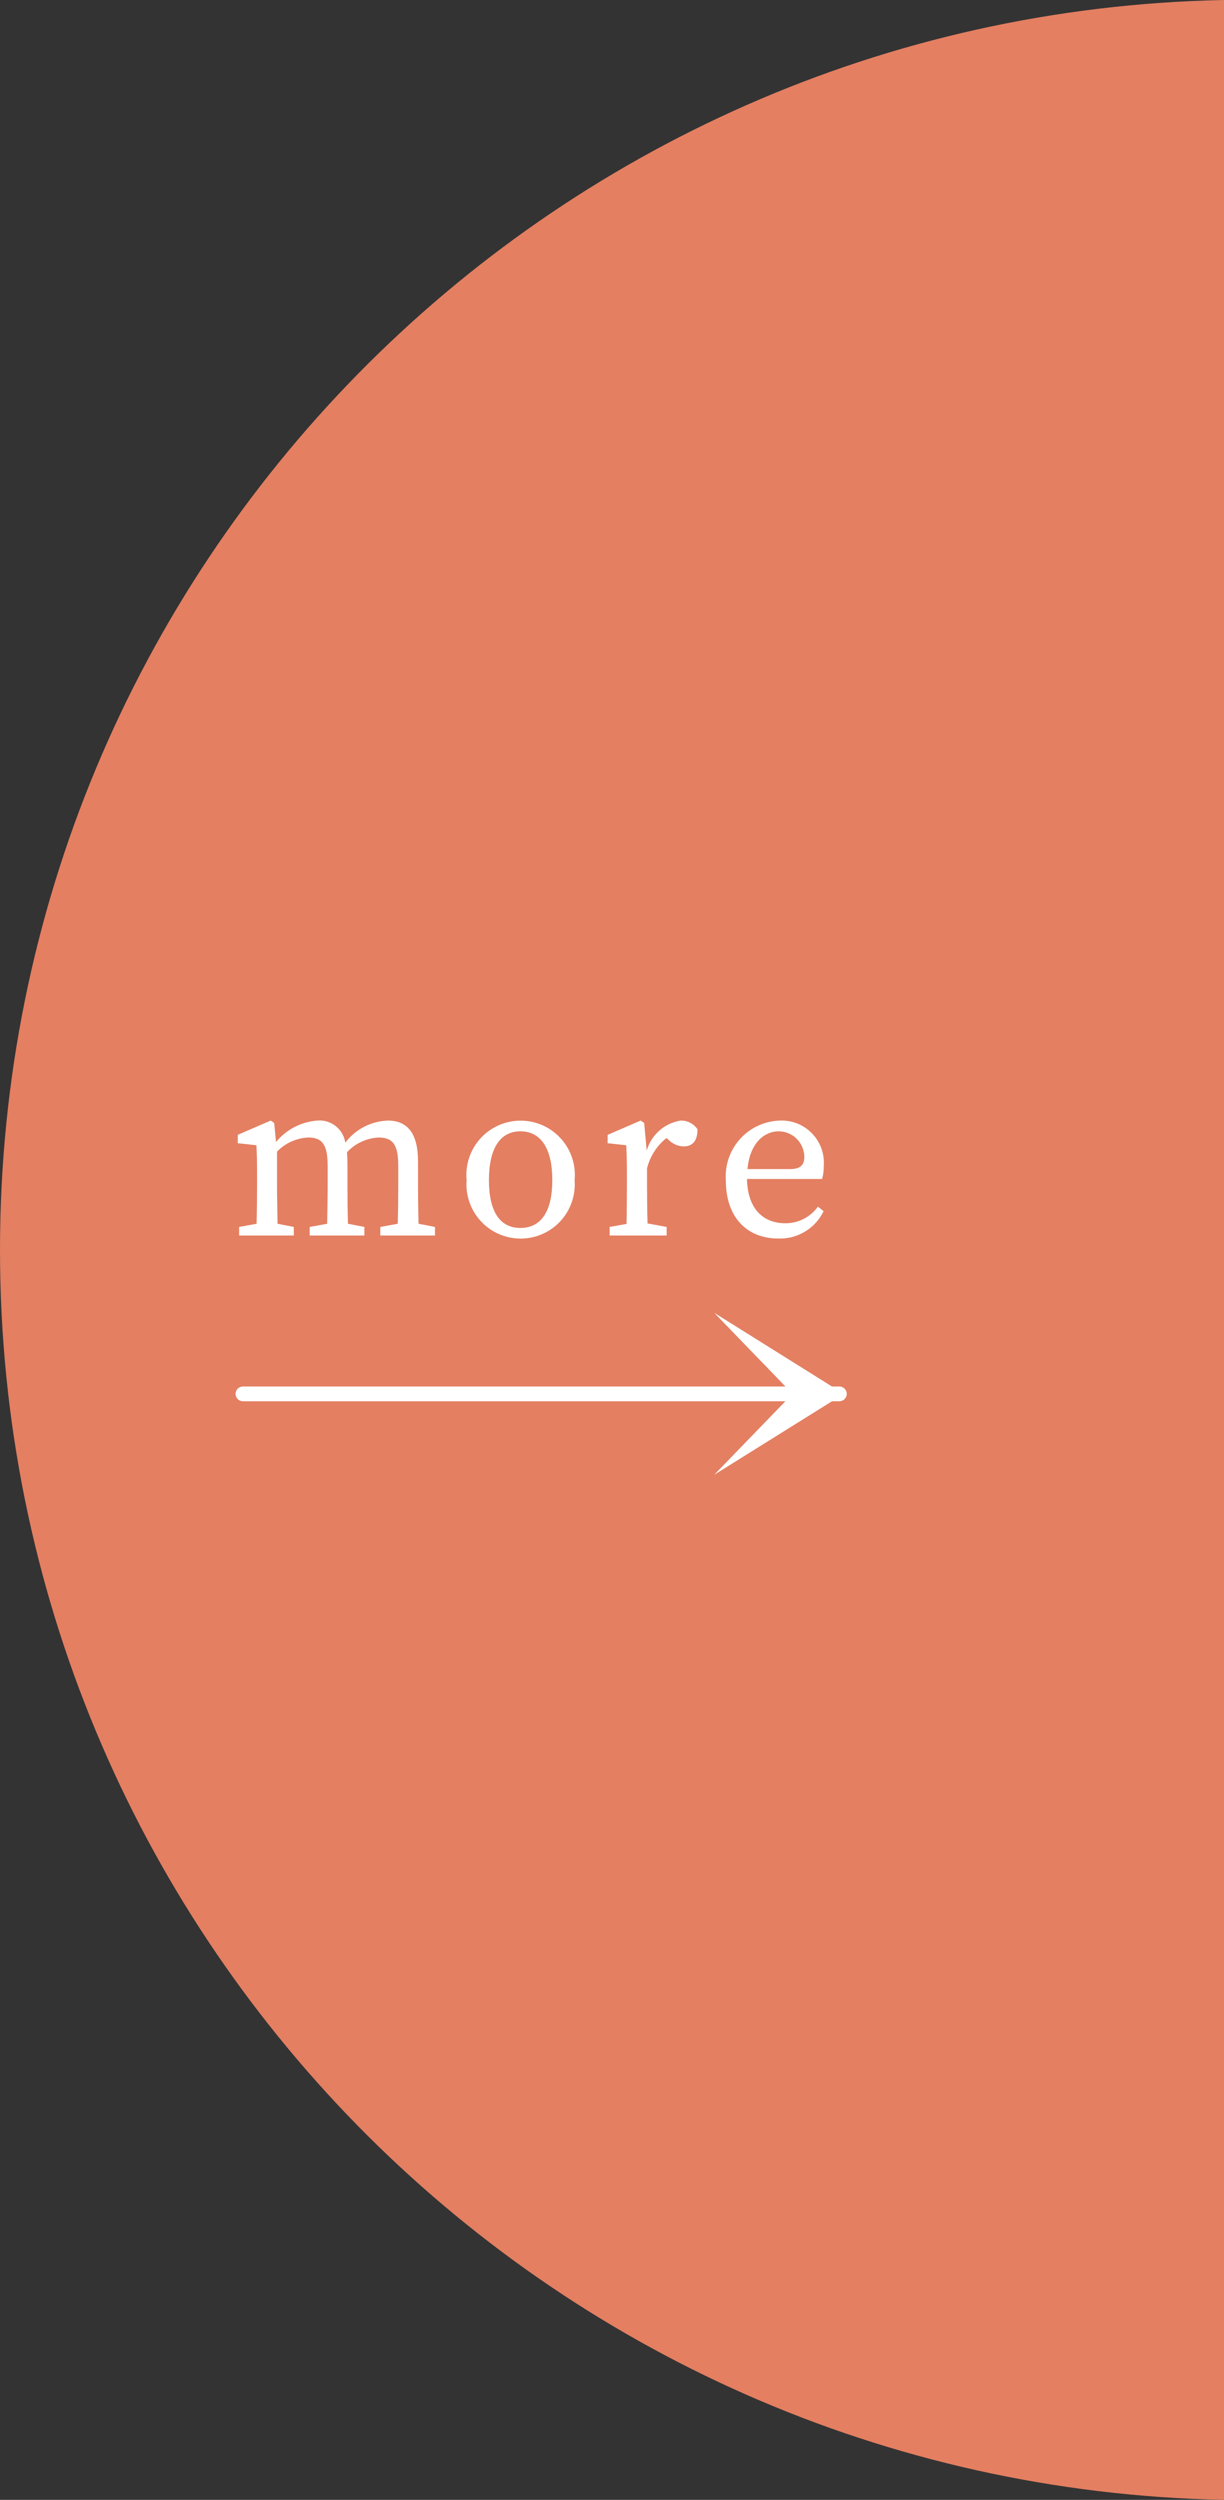 <svg width="73" height="149" viewBox="0 0 73 149" fill="none" xmlns="http://www.w3.org/2000/svg">
<rect x="0" y="0" width="73" height="149" fill="#333333" stroke="none"/>
<path fill-rule="evenodd" clip-rule="evenodd" d="M73 0V149C32.547 148.201 0 115.152 0 74.5C0 33.848 32.547 0.799 73 0Z" fill="#e47f62"/>
<path d="M14.262 73.13L15.302 72.94C15.322 72.23 15.332 71.32 15.332 70.69V70.02C15.332 69.24 15.322 68.82 15.292 68.26L14.182 68.14V67.64L16.142 66.79L16.352 66.93L16.462 68.07C16.764 67.701 17.137 67.398 17.56 67.178C17.983 66.958 18.446 66.826 18.922 66.79C19.316 66.754 19.709 66.871 20.02 67.117C20.331 67.362 20.536 67.718 20.592 68.11C20.89 67.715 21.273 67.391 21.712 67.163C22.152 66.935 22.637 66.807 23.132 66.79C24.272 66.79 24.932 67.51 24.932 69.24V70.69C24.932 71.33 24.942 72.23 24.962 72.94L25.942 73.13V73.64H22.682V73.13L23.722 72.94C23.742 72.25 23.752 71.33 23.752 70.69V69.47C23.752 68.17 23.392 67.8 22.572 67.8C21.855 67.838 21.18 68.154 20.692 68.68C20.712 68.89 20.722 69.13 20.722 69.39V70.69C20.722 71.33 20.732 72.23 20.752 72.94L21.732 73.13V73.64H18.472V73.13L19.512 72.94C19.522 72.25 19.542 71.33 19.542 70.69V69.5C19.542 68.22 19.222 67.8 18.392 67.8C17.683 67.829 17.014 68.13 16.522 68.64V70.69C16.522 71.31 16.542 72.23 16.552 72.94L17.522 73.13V73.64H14.262V73.13Z" fill="white"/>
<path d="M27.829 70.34C27.786 69.891 27.837 69.438 27.979 69.01C28.121 68.582 28.351 68.188 28.654 67.854C28.958 67.52 29.327 67.254 29.74 67.071C30.152 66.888 30.598 66.794 31.049 66.794C31.5 66.794 31.947 66.888 32.359 67.071C32.772 67.254 33.141 67.52 33.444 67.854C33.748 68.188 33.978 68.582 34.12 69.01C34.262 69.438 34.313 69.891 34.27 70.34C34.304 70.784 34.247 71.231 34.101 71.652C33.955 72.073 33.724 72.459 33.422 72.786C33.119 73.114 32.752 73.375 32.344 73.553C31.936 73.732 31.495 73.824 31.049 73.824C30.604 73.824 30.163 73.732 29.755 73.553C29.347 73.375 28.98 73.114 28.677 72.786C28.375 72.459 28.143 72.073 27.998 71.652C27.852 71.231 27.794 70.784 27.829 70.34ZM32.94 70.34C32.94 68.44 32.249 67.43 31.039 67.43C29.829 67.43 29.16 68.44 29.16 70.34C29.16 72.22 29.819 73.19 31.039 73.19C32.259 73.19 32.94 72.22 32.94 70.34Z" fill="white"/>
<path d="M36.359 73.13L37.369 72.95C37.379 72.25 37.389 71.32 37.389 70.69V70.02C37.389 69.24 37.379 68.82 37.349 68.26L36.239 68.14V67.64L38.209 66.79L38.419 66.93L38.569 68.58C38.702 68.121 38.962 67.709 39.319 67.392C39.677 67.075 40.117 66.866 40.589 66.79C40.788 66.784 40.985 66.829 41.161 66.92C41.338 67.011 41.489 67.145 41.599 67.31C41.599 67.96 41.339 68.33 40.769 68.33C40.453 68.32 40.151 68.196 39.919 67.98L39.749 67.83C39.173 68.288 38.765 68.925 38.589 69.64V70.69C38.589 71.31 38.599 72.22 38.619 72.92L39.759 73.13V73.64H36.359V73.13Z" fill="white"/>
<path d="M43.29 70.37C43.256 69.921 43.313 69.469 43.459 69.042C43.604 68.615 43.835 68.222 44.137 67.888C44.439 67.553 44.806 67.283 45.216 67.094C45.626 66.906 46.069 66.802 46.52 66.79C46.873 66.776 47.226 66.836 47.554 66.967C47.883 67.099 48.18 67.298 48.426 67.552C48.673 67.805 48.863 68.108 48.984 68.441C49.105 68.773 49.155 69.127 49.13 69.48C49.136 69.747 49.103 70.013 49.03 70.27H44.55C44.58 72 45.48 72.91 46.83 72.91C47.211 72.914 47.586 72.826 47.926 72.653C48.265 72.481 48.558 72.23 48.78 71.92L49.12 72.19C48.877 72.695 48.492 73.117 48.012 73.407C47.533 73.696 46.98 73.84 46.42 73.82C44.52 73.82 43.29 72.52 43.29 70.37ZM44.58 69.68H47.14C47.81 69.68 47.97 69.36 47.97 68.95C47.966 68.545 47.801 68.158 47.513 67.873C47.224 67.588 46.835 67.429 46.43 67.43C45.65 67.43 44.73 68.05 44.58 69.68Z" fill="white"/>
<path fill-rule="evenodd" clip-rule="evenodd" d="M50.06 83.52H14.49C14.373 83.52 14.261 83.474 14.179 83.391C14.096 83.309 14.05 83.197 14.05 83.08C14.05 82.963 14.096 82.851 14.179 82.769C14.261 82.686 14.373 82.64 14.49 82.64H50.06C50.176 82.64 50.288 82.686 50.371 82.769C50.453 82.851 50.5 82.963 50.5 83.08C50.5 83.197 50.453 83.309 50.371 83.391C50.288 83.474 50.176 83.52 50.06 83.52ZM42.6 78.25L49.62 82.64H46.845L42.6 78.25ZM49.62 83.52L42.6 87.9L46.84 83.52H49.62Z" fill="white"/>
</svg>
